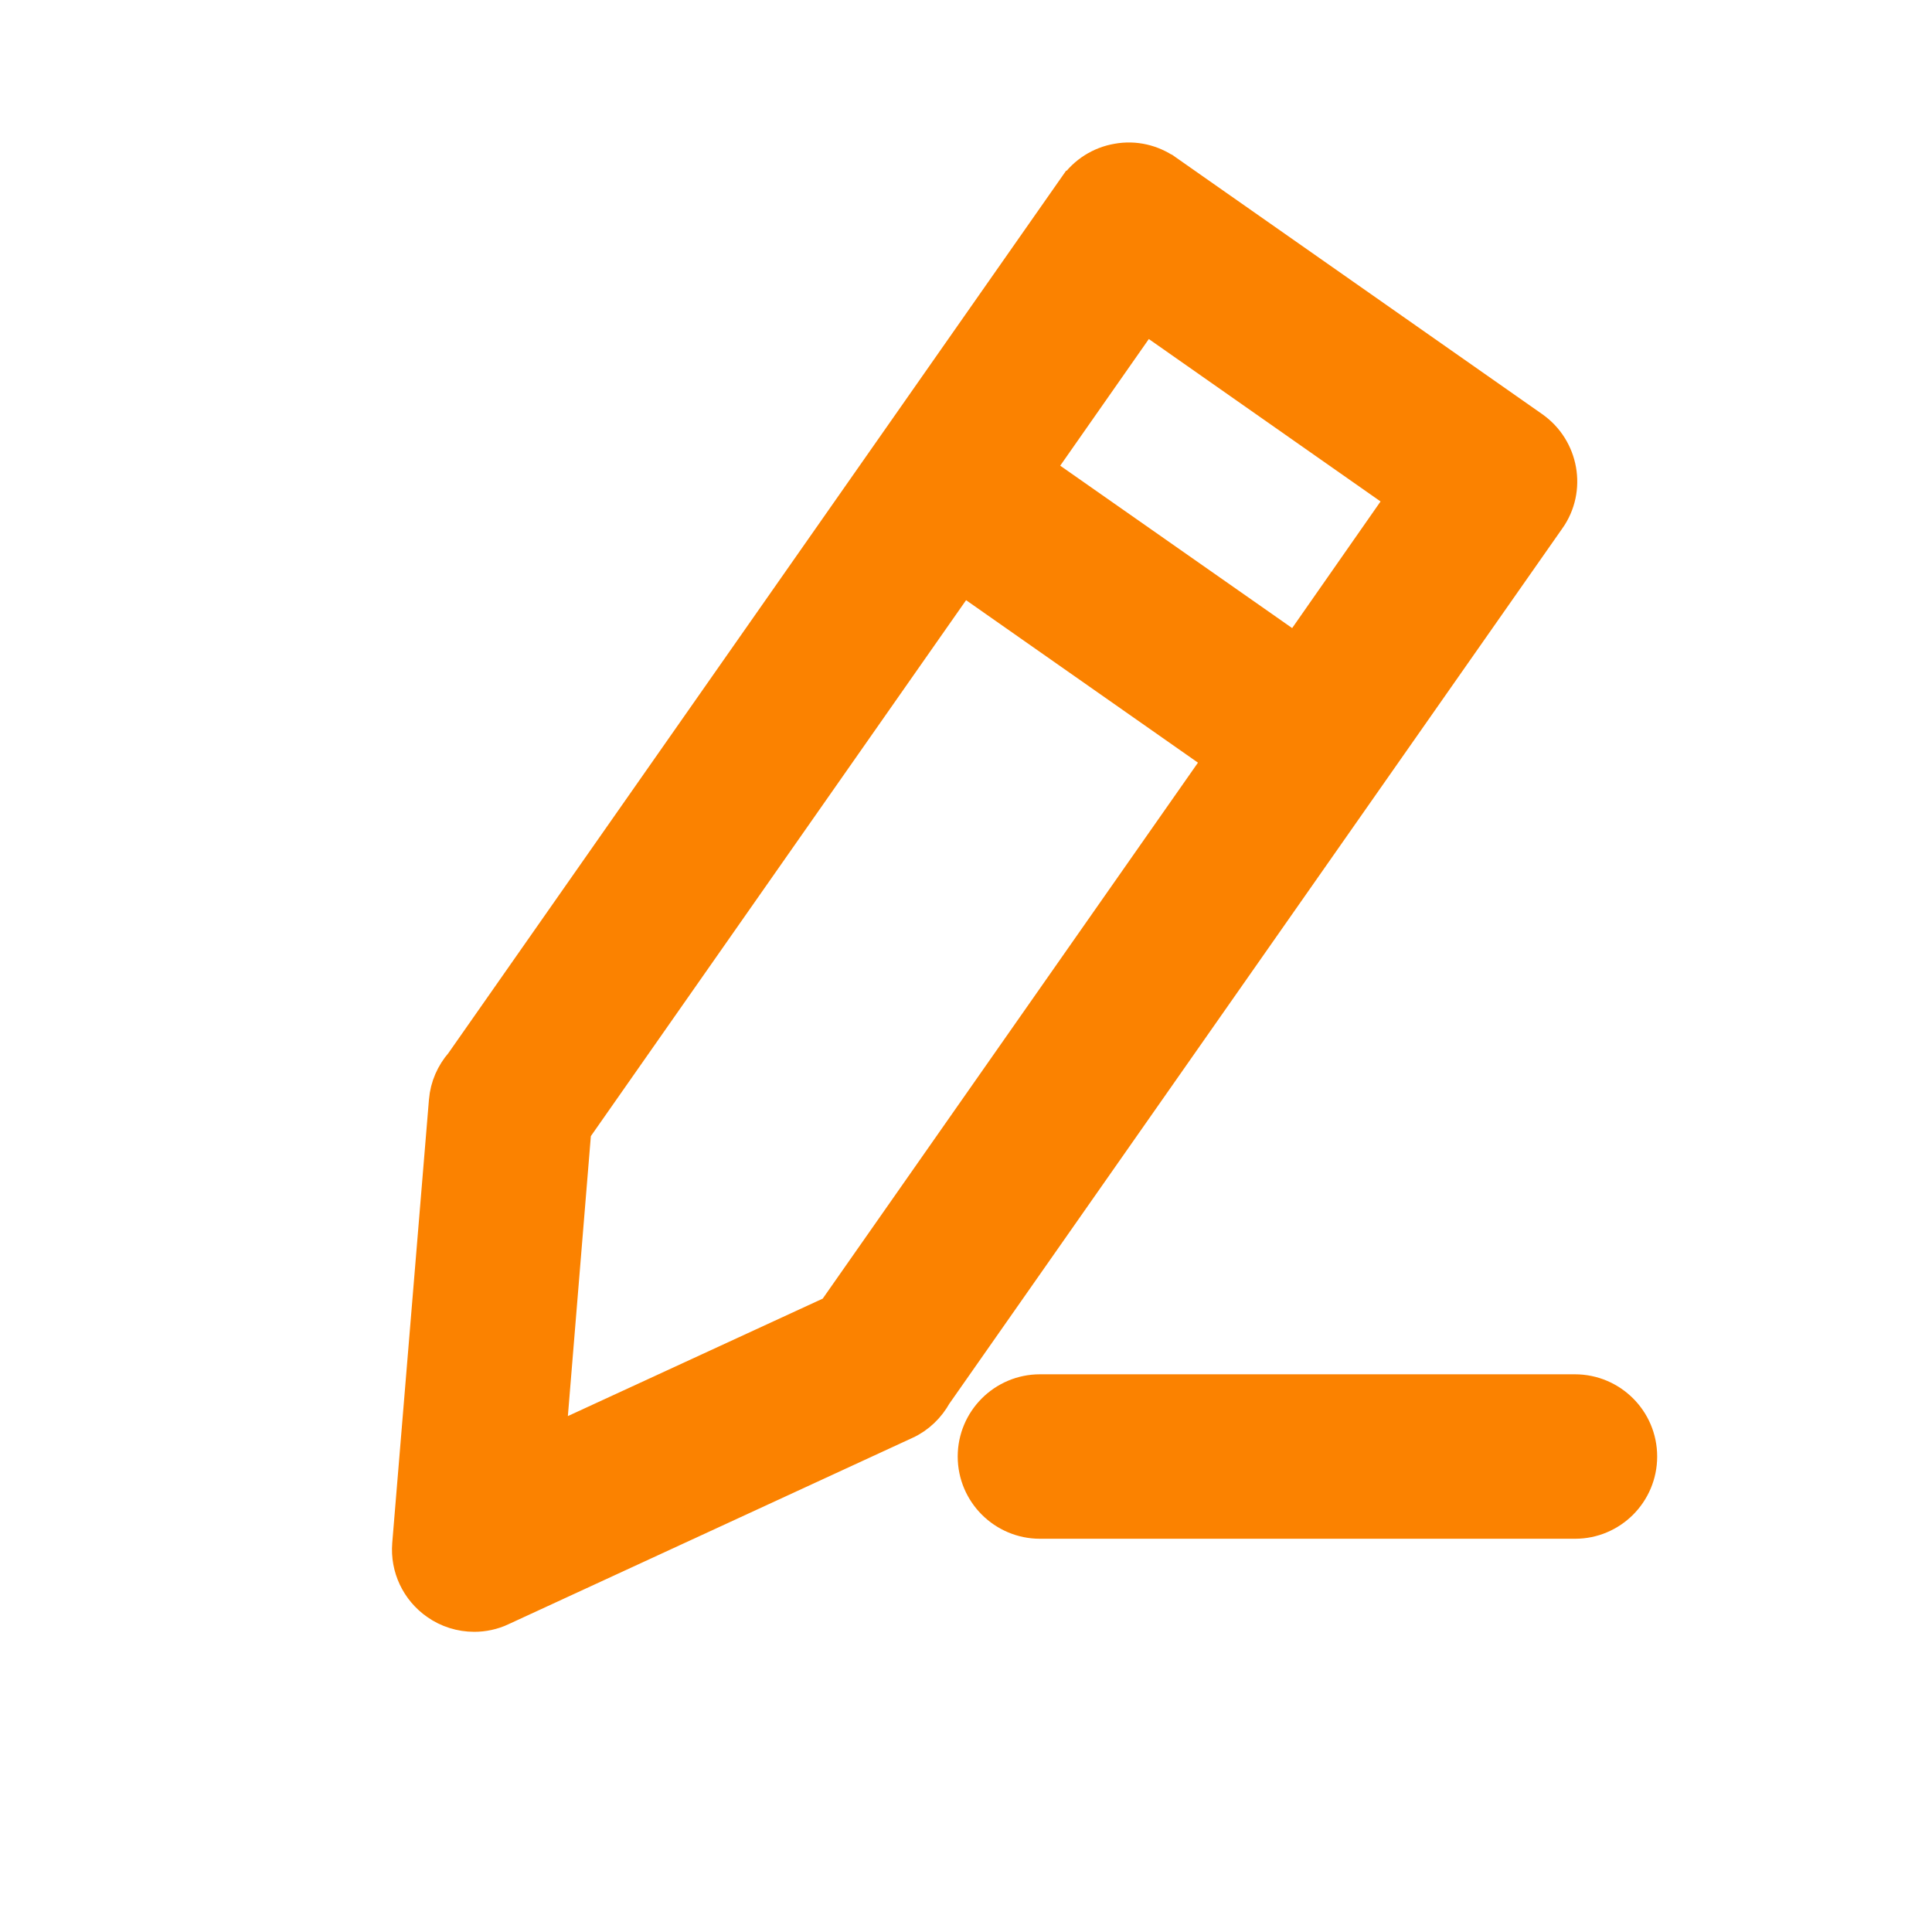 <svg width="24" height="24" viewBox="0 0 24 24" fill="none" xmlns="http://www.w3.org/2000/svg">
<path d="M19.044 5.309L19.044 5.309L14.492 2.119L14.492 2.119L14.491 2.119C14.315 1.996 14.097 1.943 13.879 1.983C13.664 2.02 13.473 2.141 13.349 2.32C13.349 2.32 13.349 2.32 13.348 2.32L5.729 13.204C5.616 13.333 5.543 13.496 5.528 13.674L5.528 13.675L5.072 19.182C5.072 19.182 5.072 19.182 5.072 19.183C5.048 19.474 5.181 19.755 5.42 19.922C5.558 20.02 5.725 20.071 5.891 20.071C6.005 20.071 6.123 20.047 6.234 19.995C6.234 19.995 6.235 19.994 6.235 19.994L11.247 17.682C11.248 17.682 11.248 17.682 11.248 17.682C11.414 17.606 11.541 17.479 11.624 17.33L19.243 6.451C19.244 6.45 19.244 6.45 19.244 6.45C19.506 6.081 19.413 5.569 19.044 5.309ZM6.827 17.916L7.145 14.043L11.952 7.177L15.16 9.425L10.353 16.291L6.827 17.916ZM17.428 6.18L16.101 8.081L12.892 5.834L14.222 3.933L17.428 6.18Z" fill="#FB8200" stroke="#FB8200" stroke-width="0.4"/>
<path d="M12.919 18.915H19.566C20.019 18.915 20.386 18.547 20.386 18.093C20.386 17.638 20.016 17.272 19.564 17.272H12.919C12.464 17.272 12.097 17.642 12.097 18.093C12.097 18.548 12.467 18.915 12.919 18.915Z" fill="#FB8200" stroke="#FB8200" stroke-width="0.4"/>
</svg>

